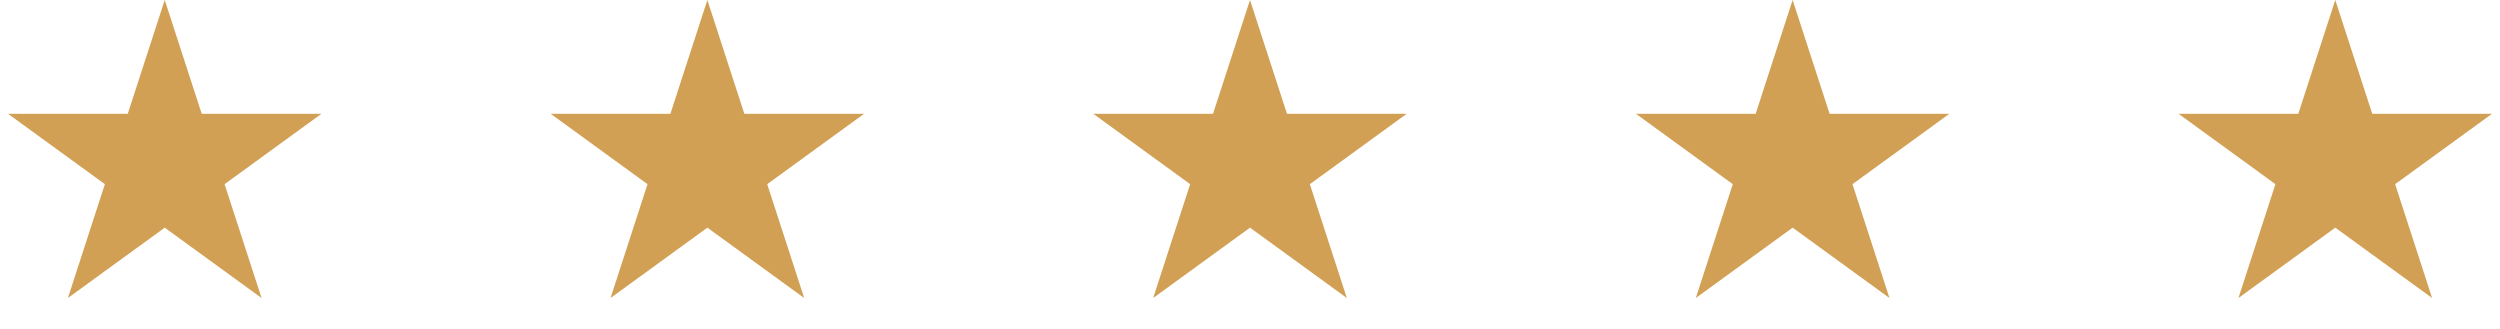 <?xml version="1.0" encoding="UTF-8"?> <svg xmlns="http://www.w3.org/2000/svg" width="129" height="17" viewBox="0 0 129 17" fill="none"><path d="M8.5 0L10.408 5.873L16.584 5.873L11.588 9.503L13.496 15.377L8.5 11.747L3.504 15.377L5.412 9.503L0.416 5.873L6.592 5.873L8.5 0Z" fill="#D1A054"></path><path d="M64.5 0L66.408 5.873L72.584 5.873L67.588 9.503L69.496 15.377L64.5 11.747L59.504 15.377L61.412 9.503L56.416 5.873L62.592 5.873L64.5 0Z" fill="#D1A054"></path><path d="M36.5 0L38.408 5.873L44.584 5.873L39.588 9.503L41.496 15.377L36.5 11.747L31.504 15.377L33.412 9.503L28.416 5.873L34.592 5.873L36.5 0Z" fill="#D1A054"></path><path d="M92.5 0L94.408 5.873L100.584 5.873L95.588 9.503L97.496 15.377L92.5 11.747L87.504 15.377L89.412 9.503L84.416 5.873L90.592 5.873L92.5 0Z" fill="#D1A054"></path><path d="M120.5 0L122.408 5.873L128.584 5.873L123.588 9.503L125.496 15.377L120.5 11.747L115.504 15.377L117.412 9.503L112.416 5.873L118.592 5.873L120.5 0Z" fill="#D1A054"></path></svg> 